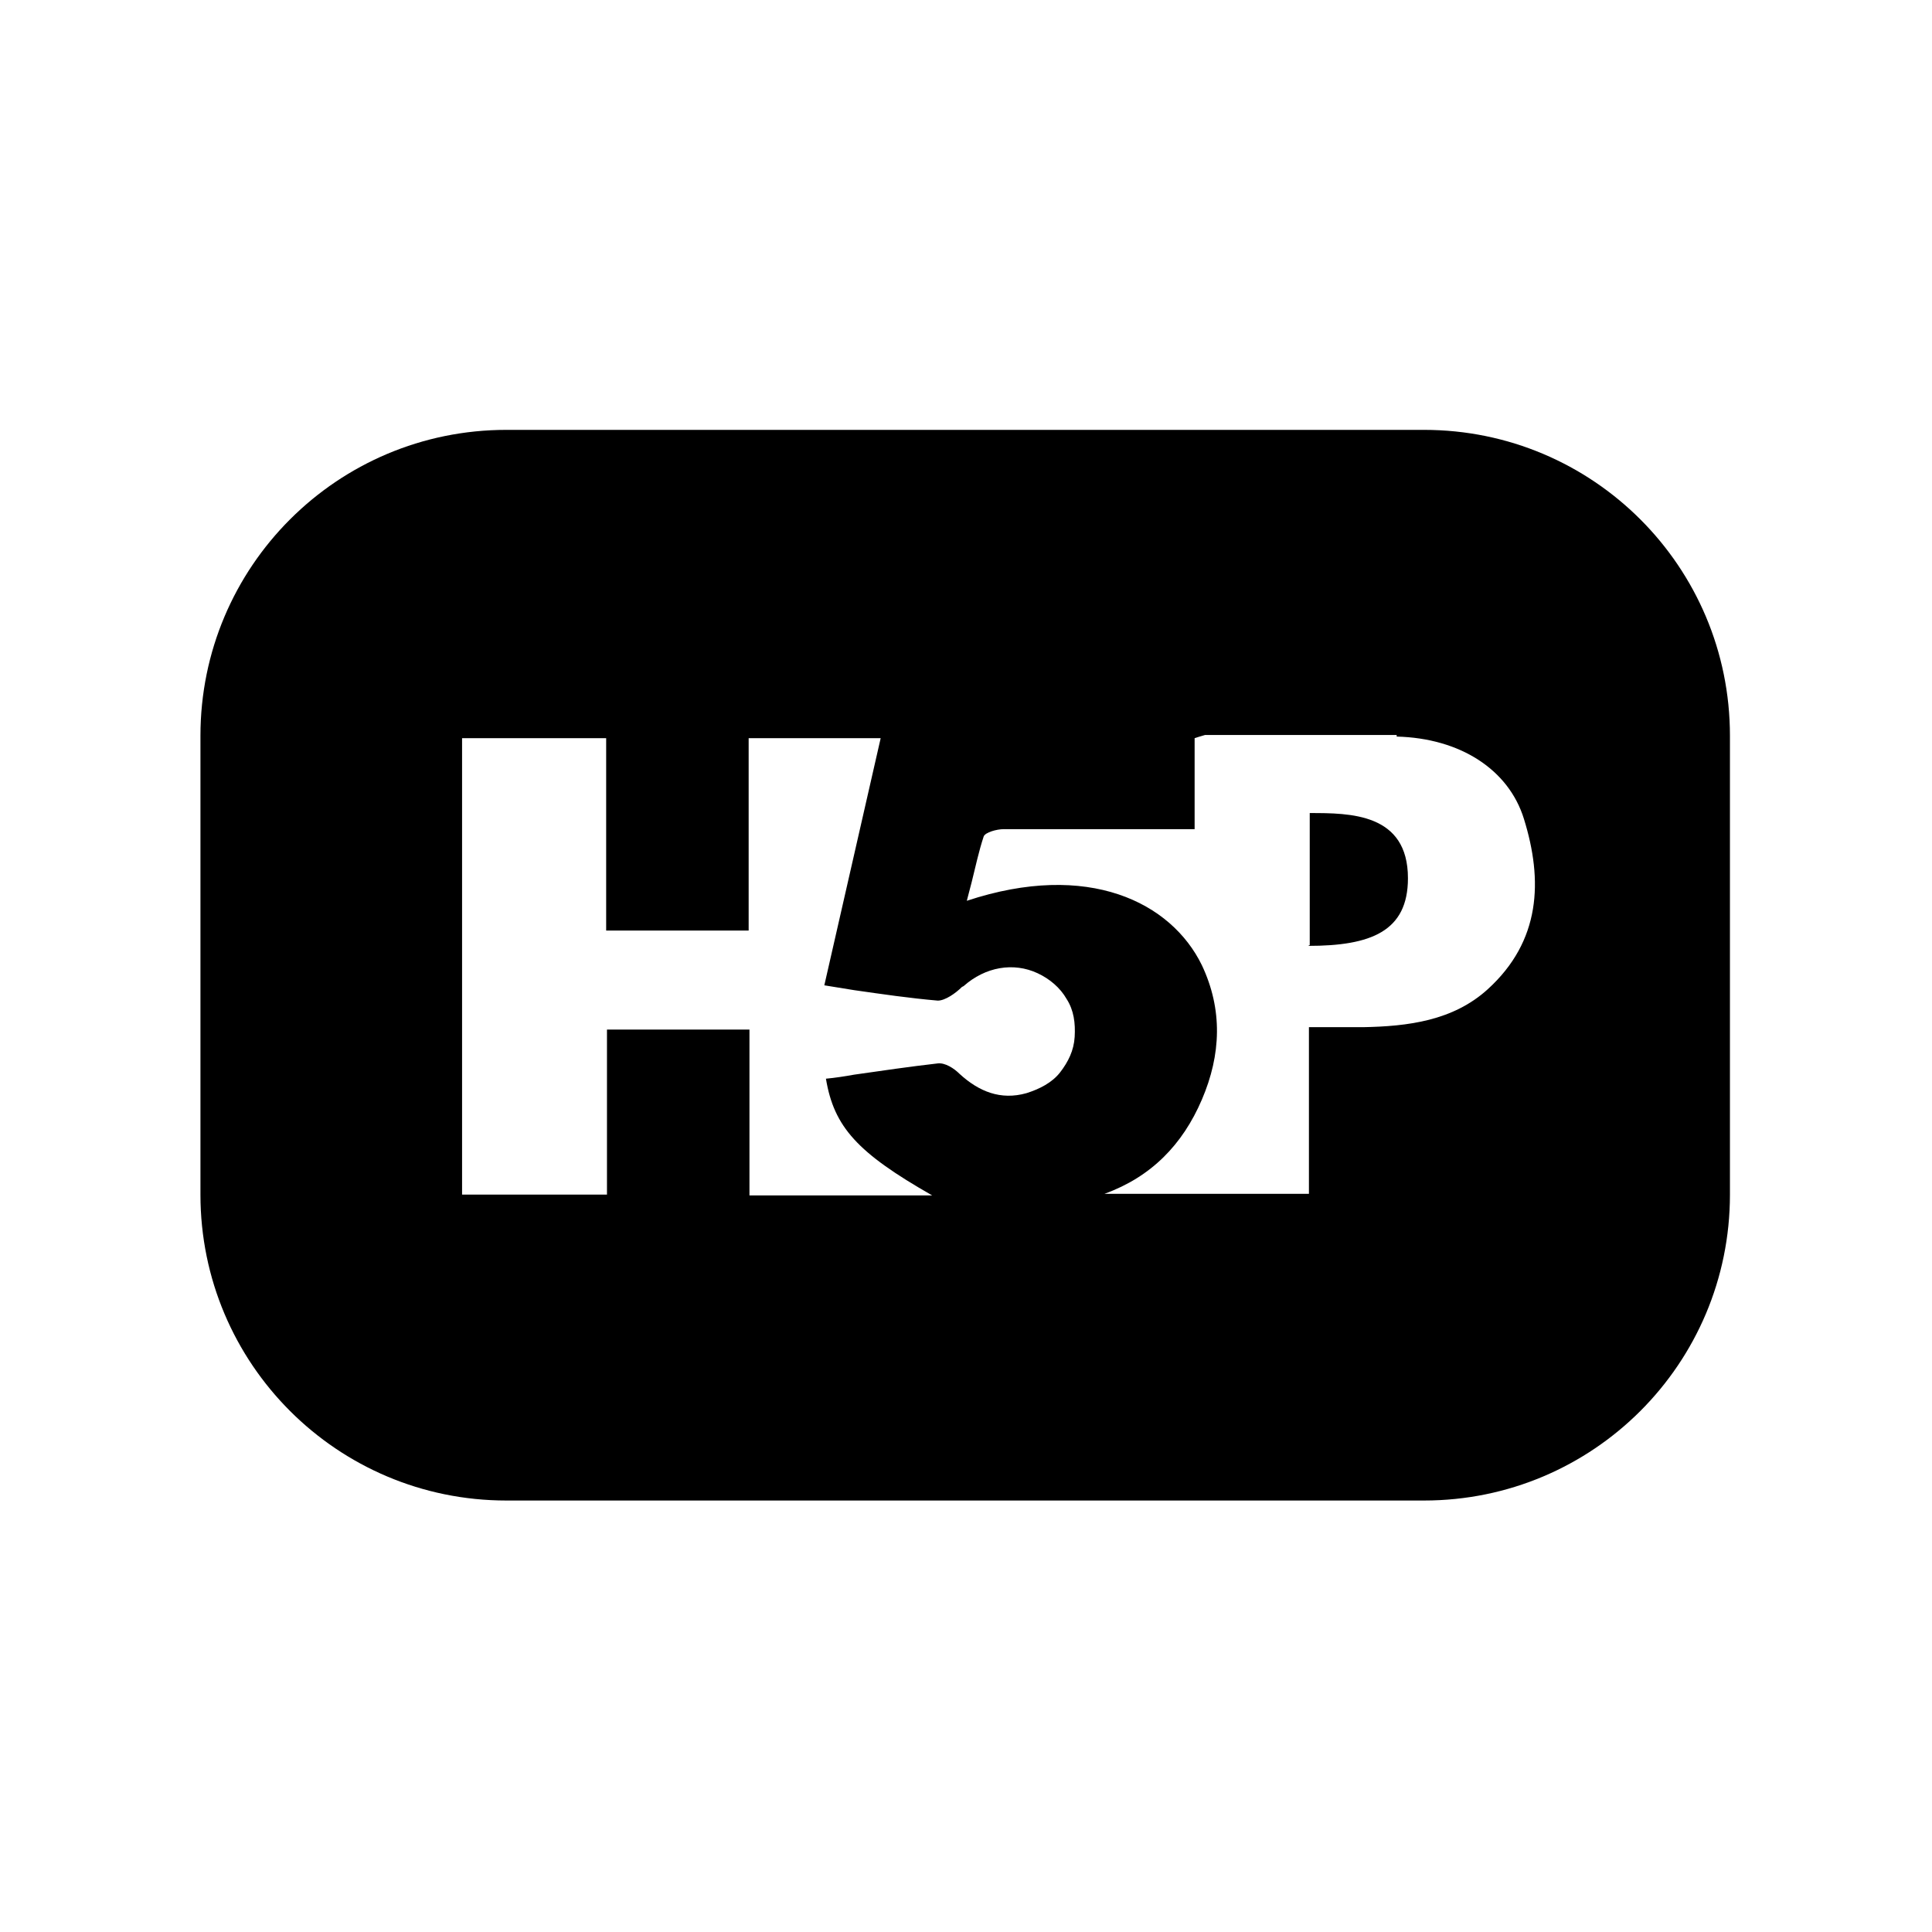<?xml version="1.0" encoding="UTF-8"?>
<svg id="Ebene_1" xmlns="http://www.w3.org/2000/svg" version="1.1" viewBox="0 0 24 24">
  <!-- Generator: Adobe Illustrator 30.0.0, SVG Export Plug-In . SVG Version: 2.1.1 Build 123)  -->
  <defs>
    <style>
      .st0 {
        fill-rule: evenodd;
      }
    </style>
  </defs>
  <path class="st0" d="M6.29,5.34c-2.1,0-3.8,1.7-3.8,3.8v5.7c0,2.1,1.7,3.8,3.8,3.8h11.4c2.1,0,3.8-1.7,3.8-3.8v-5.7c0-2.1-1.7-3.8-3.8-3.8H6.29ZM17.35,9.15c.79.02,1.39.41,1.58,1.02.24.77.21,1.52-.45,2.12-.43.39-.99.46-1.55.47h-.67v2.07h-2.54c.58-.21.97-.61,1.21-1.17.24-.56.26-1.12,0-1.67-.38-.78-1.41-1.3-2.92-.8.02-.08.04-.15.06-.23h0c.05-.2.09-.39.15-.57.02-.05.16-.09.25-.09h2.37v-1.13s.09-.03.13-.04h.68c.57,0,1.13,0,1.7,0ZM11.97,12.25c.27-.24.62-.3.92-.16.15.07.28.18.36.32.09.14.11.3.1.47s-.08.31-.18.44-.26.21-.42.26c-.32.09-.59-.02-.83-.24-.07-.07-.18-.14-.27-.13-.35.04-.69.09-1.04.14-.11.02-.24.04-.35.05.1.6.39.92,1.32,1.45h-2.27v-2.06h-1.77v2.05h-1.8v-5.67h1.79v2.39h1.77v-2.39h1.64l-.7,3.07c.12.02.25.04.37.06h0c.35.05.69.1,1.04.13.09,0,.22-.09.3-.17ZM16.27,11.74v-1.64h0c.5,0,1.22,0,1.22.81,0,.66-.46.84-1.24.84h0Z"/>
</svg>